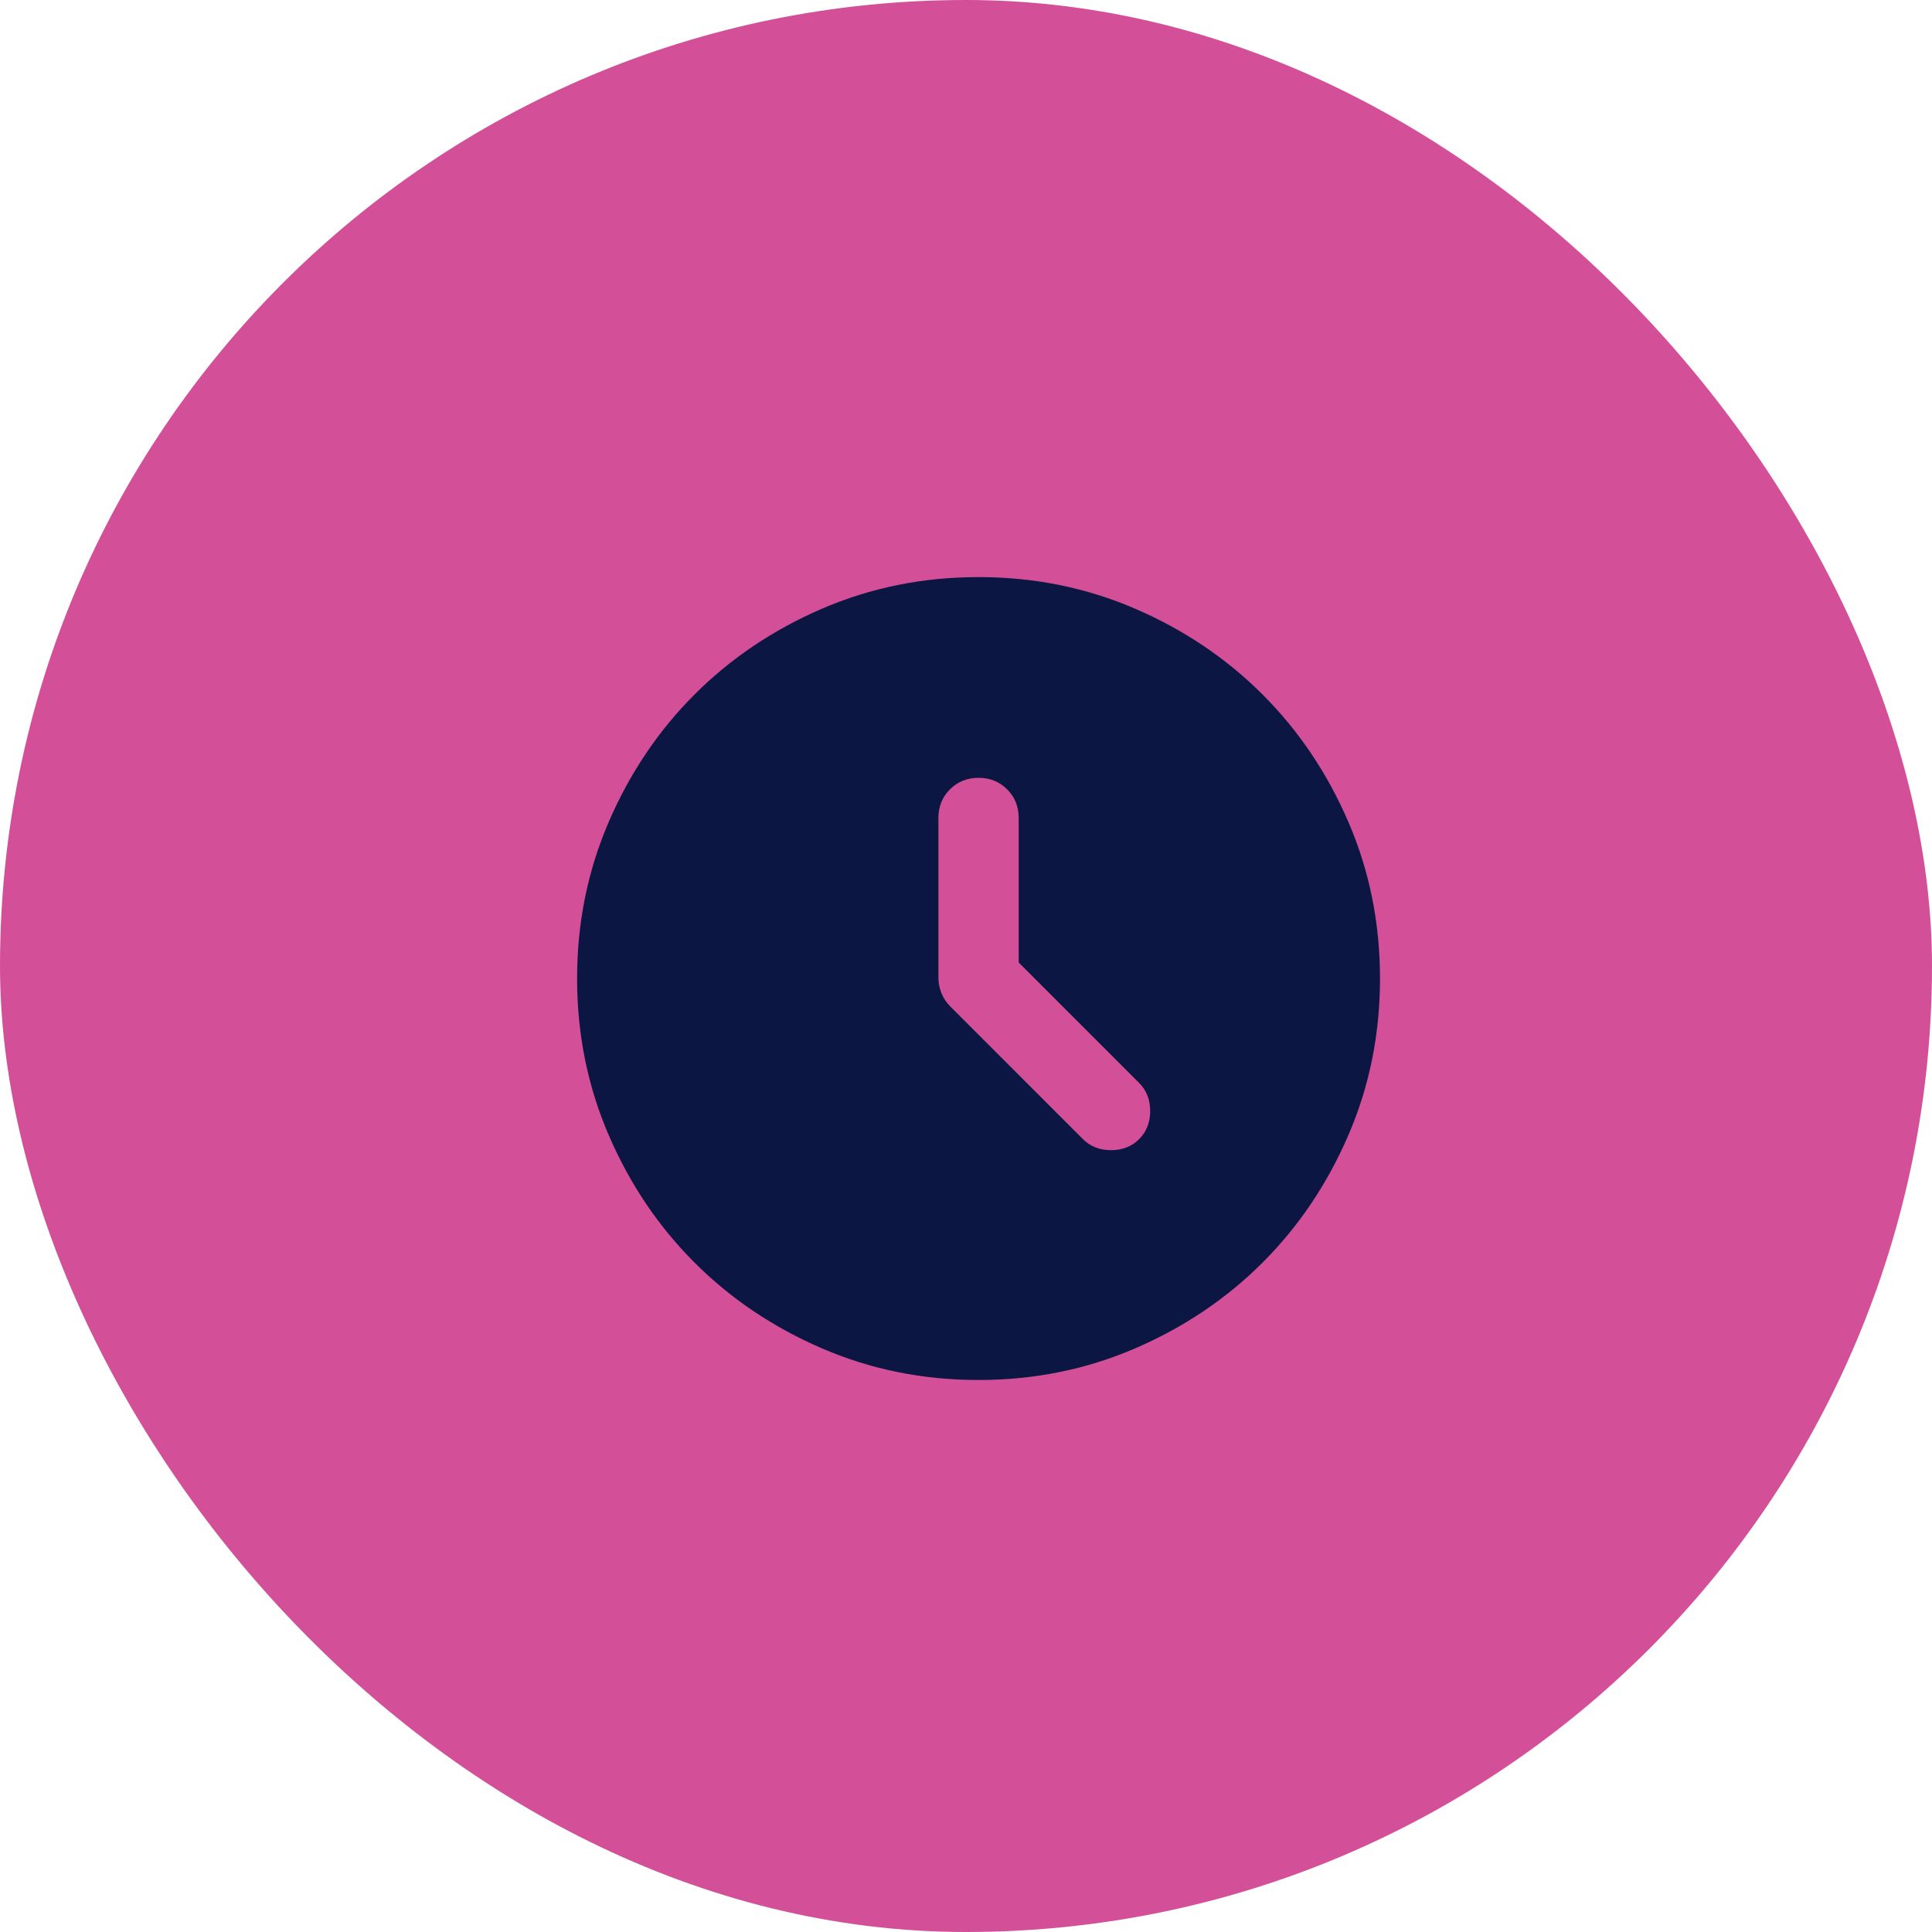 <svg xmlns="http://www.w3.org/2000/svg" width="77" height="77" viewBox="0 0 77 77" fill="none"><rect width="77" height="77" rx="38.5" fill="#D35098"></rect><path d="M40.6 38.36V32.6C40.6 32.147 40.447 31.767 40.14 31.46C39.833 31.153 39.453 31 39 31C38.547 31 38.167 31.153 37.86 31.46C37.553 31.767 37.4 32.147 37.4 32.6V38.96C37.4 39.173 37.44 39.38 37.52 39.58C37.6 39.78 37.72 39.96 37.88 40.12L43.16 45.4C43.453 45.693 43.827 45.84 44.28 45.84C44.733 45.84 45.107 45.693 45.4 45.4C45.693 45.107 45.84 44.733 45.84 44.28C45.84 43.827 45.693 43.453 45.4 43.16L40.6 38.36ZM39 55C36.787 55 34.707 54.58 32.76 53.74C30.813 52.9 29.12 51.76 27.68 50.32C26.24 48.88 25.1 47.187 24.26 45.24C23.42 43.293 23 41.213 23 39C23 36.787 23.42 34.707 24.26 32.76C25.1 30.813 26.24 29.12 27.68 27.68C29.12 26.24 30.813 25.1 32.76 24.26C34.707 23.42 36.787 23 39 23C41.213 23 43.293 23.42 45.24 24.26C47.187 25.1 48.88 26.24 50.32 27.68C51.76 29.12 52.9 30.813 53.74 32.76C54.58 34.707 55 36.787 55 39C55 41.213 54.58 43.293 53.74 45.24C52.9 47.187 51.76 48.88 50.32 50.32C48.88 51.76 47.187 52.9 45.24 53.74C43.293 54.58 41.213 55 39 55Z" fill="#0B1742"></path></svg>